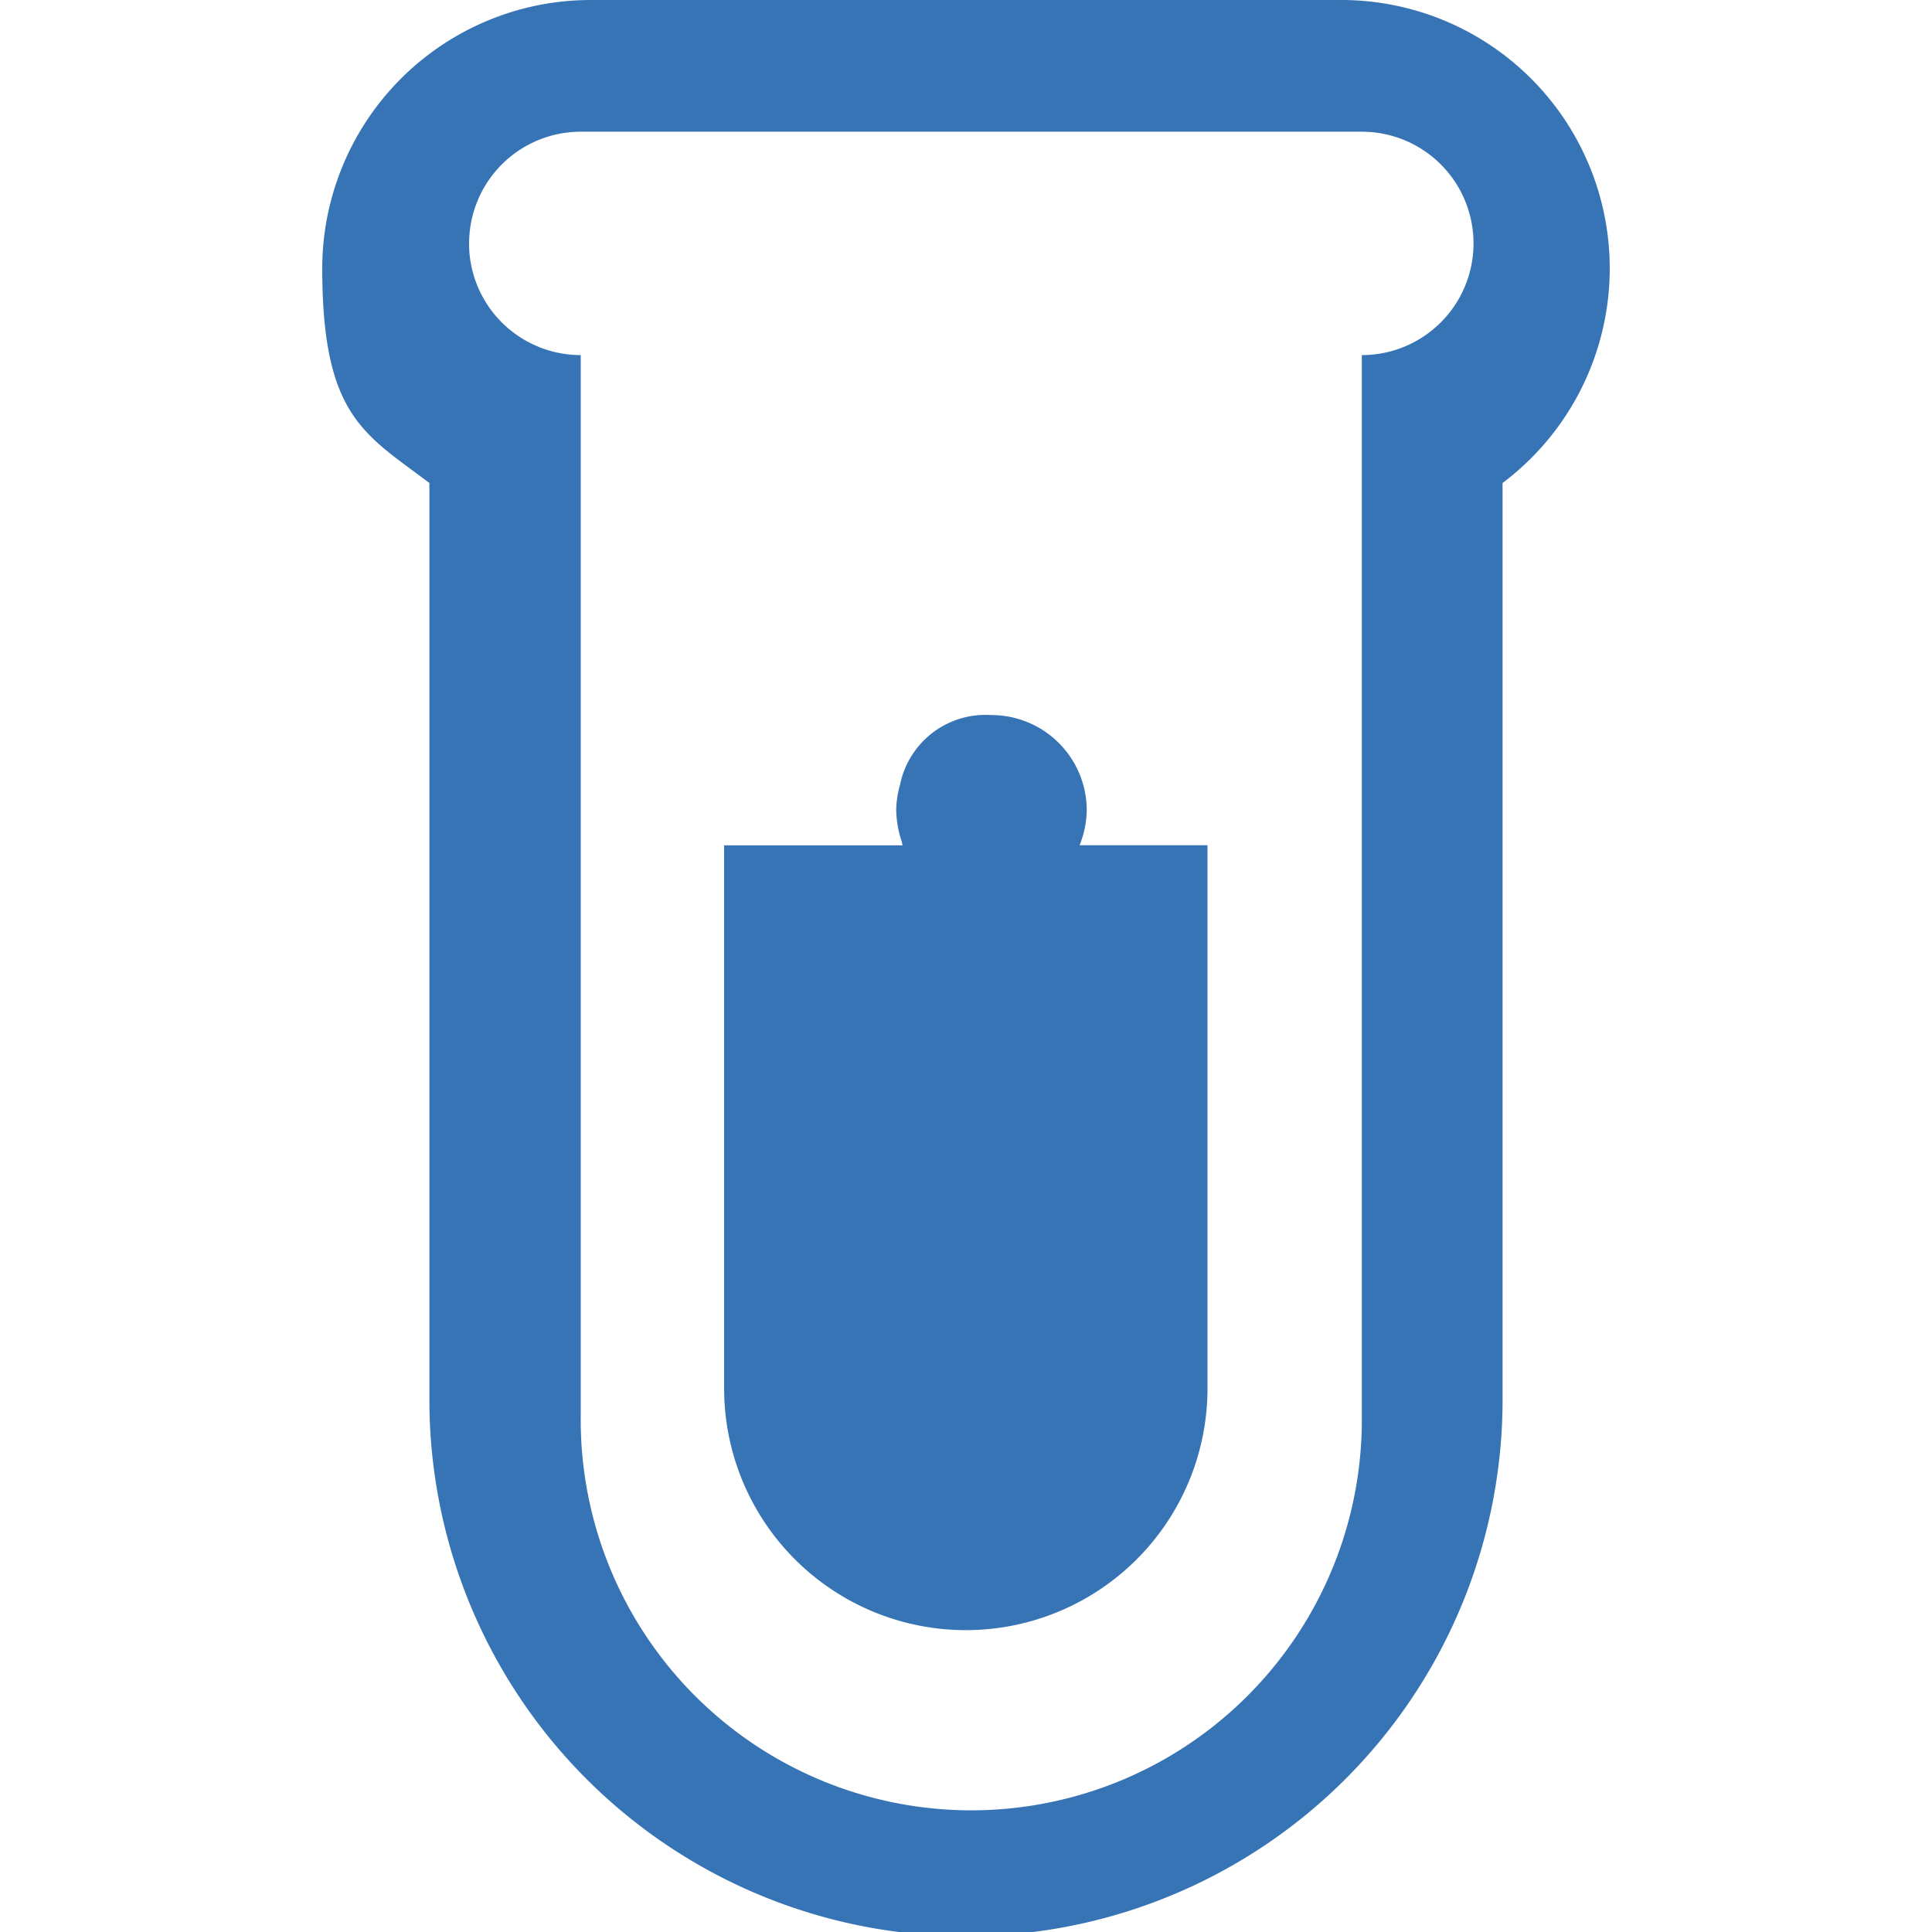 <svg xmlns="http://www.w3.org/2000/svg" xmlns:xlink="http://www.w3.org/1999/xlink" width="58" height="58" viewBox="0 0 58 58">
  <defs>
    <clipPath id="clip-path">
      <rect id="長方形_1939" data-name="長方形 1939" width="58" height="58" transform="translate(232 4981)" fill="#fff" stroke="#707070" stroke-width="1"/>
    </clipPath>
  </defs>
  <g id="マスクグループ_21" data-name="マスクグループ 21" transform="translate(-232 -4981)" clip-path="url(#clip-path)">
    <g id="試験管のアイコン素材のコピー" transform="translate(232 4981)">
      <path id="パス_5810" data-name="パス 5810" d="M29,48.938a7.257,7.257,0,0,0,7.25-7.25V25.375H32.41a2.952,2.952,0,0,0,.215-1.042,2.862,2.862,0,0,0-2.866-2.866,2.617,2.617,0,0,0-2.741,2.1,2.877,2.877,0,0,0-.113.77,3.175,3.175,0,0,0,.17.94.331.331,0,0,0,.023.1H21.739V41.688a7.257,7.257,0,0,0,7.25,7.25Z" fill="#3774b5"/>
      <path id="パス_5811" data-name="パス 5811" d="M40.283,0H17.729A8.064,8.064,0,0,0,9.674,8.054c0,4.441,1.269,4.973,3.217,6.446V41.891a16.109,16.109,0,1,0,32.217,0V14.5A8.058,8.058,0,0,0,40.271,0Zm-26.2,7.307a3.353,3.353,0,0,1,3.353-3.353H40.883a3.353,3.353,0,1,1,0,6.706V42.514a11.725,11.725,0,1,1-23.449,0V10.694h0V10.66a3.353,3.353,0,0,1-3.353-3.353Z" fill="#3774b5"/>
    </g>
  </g>
</svg>
